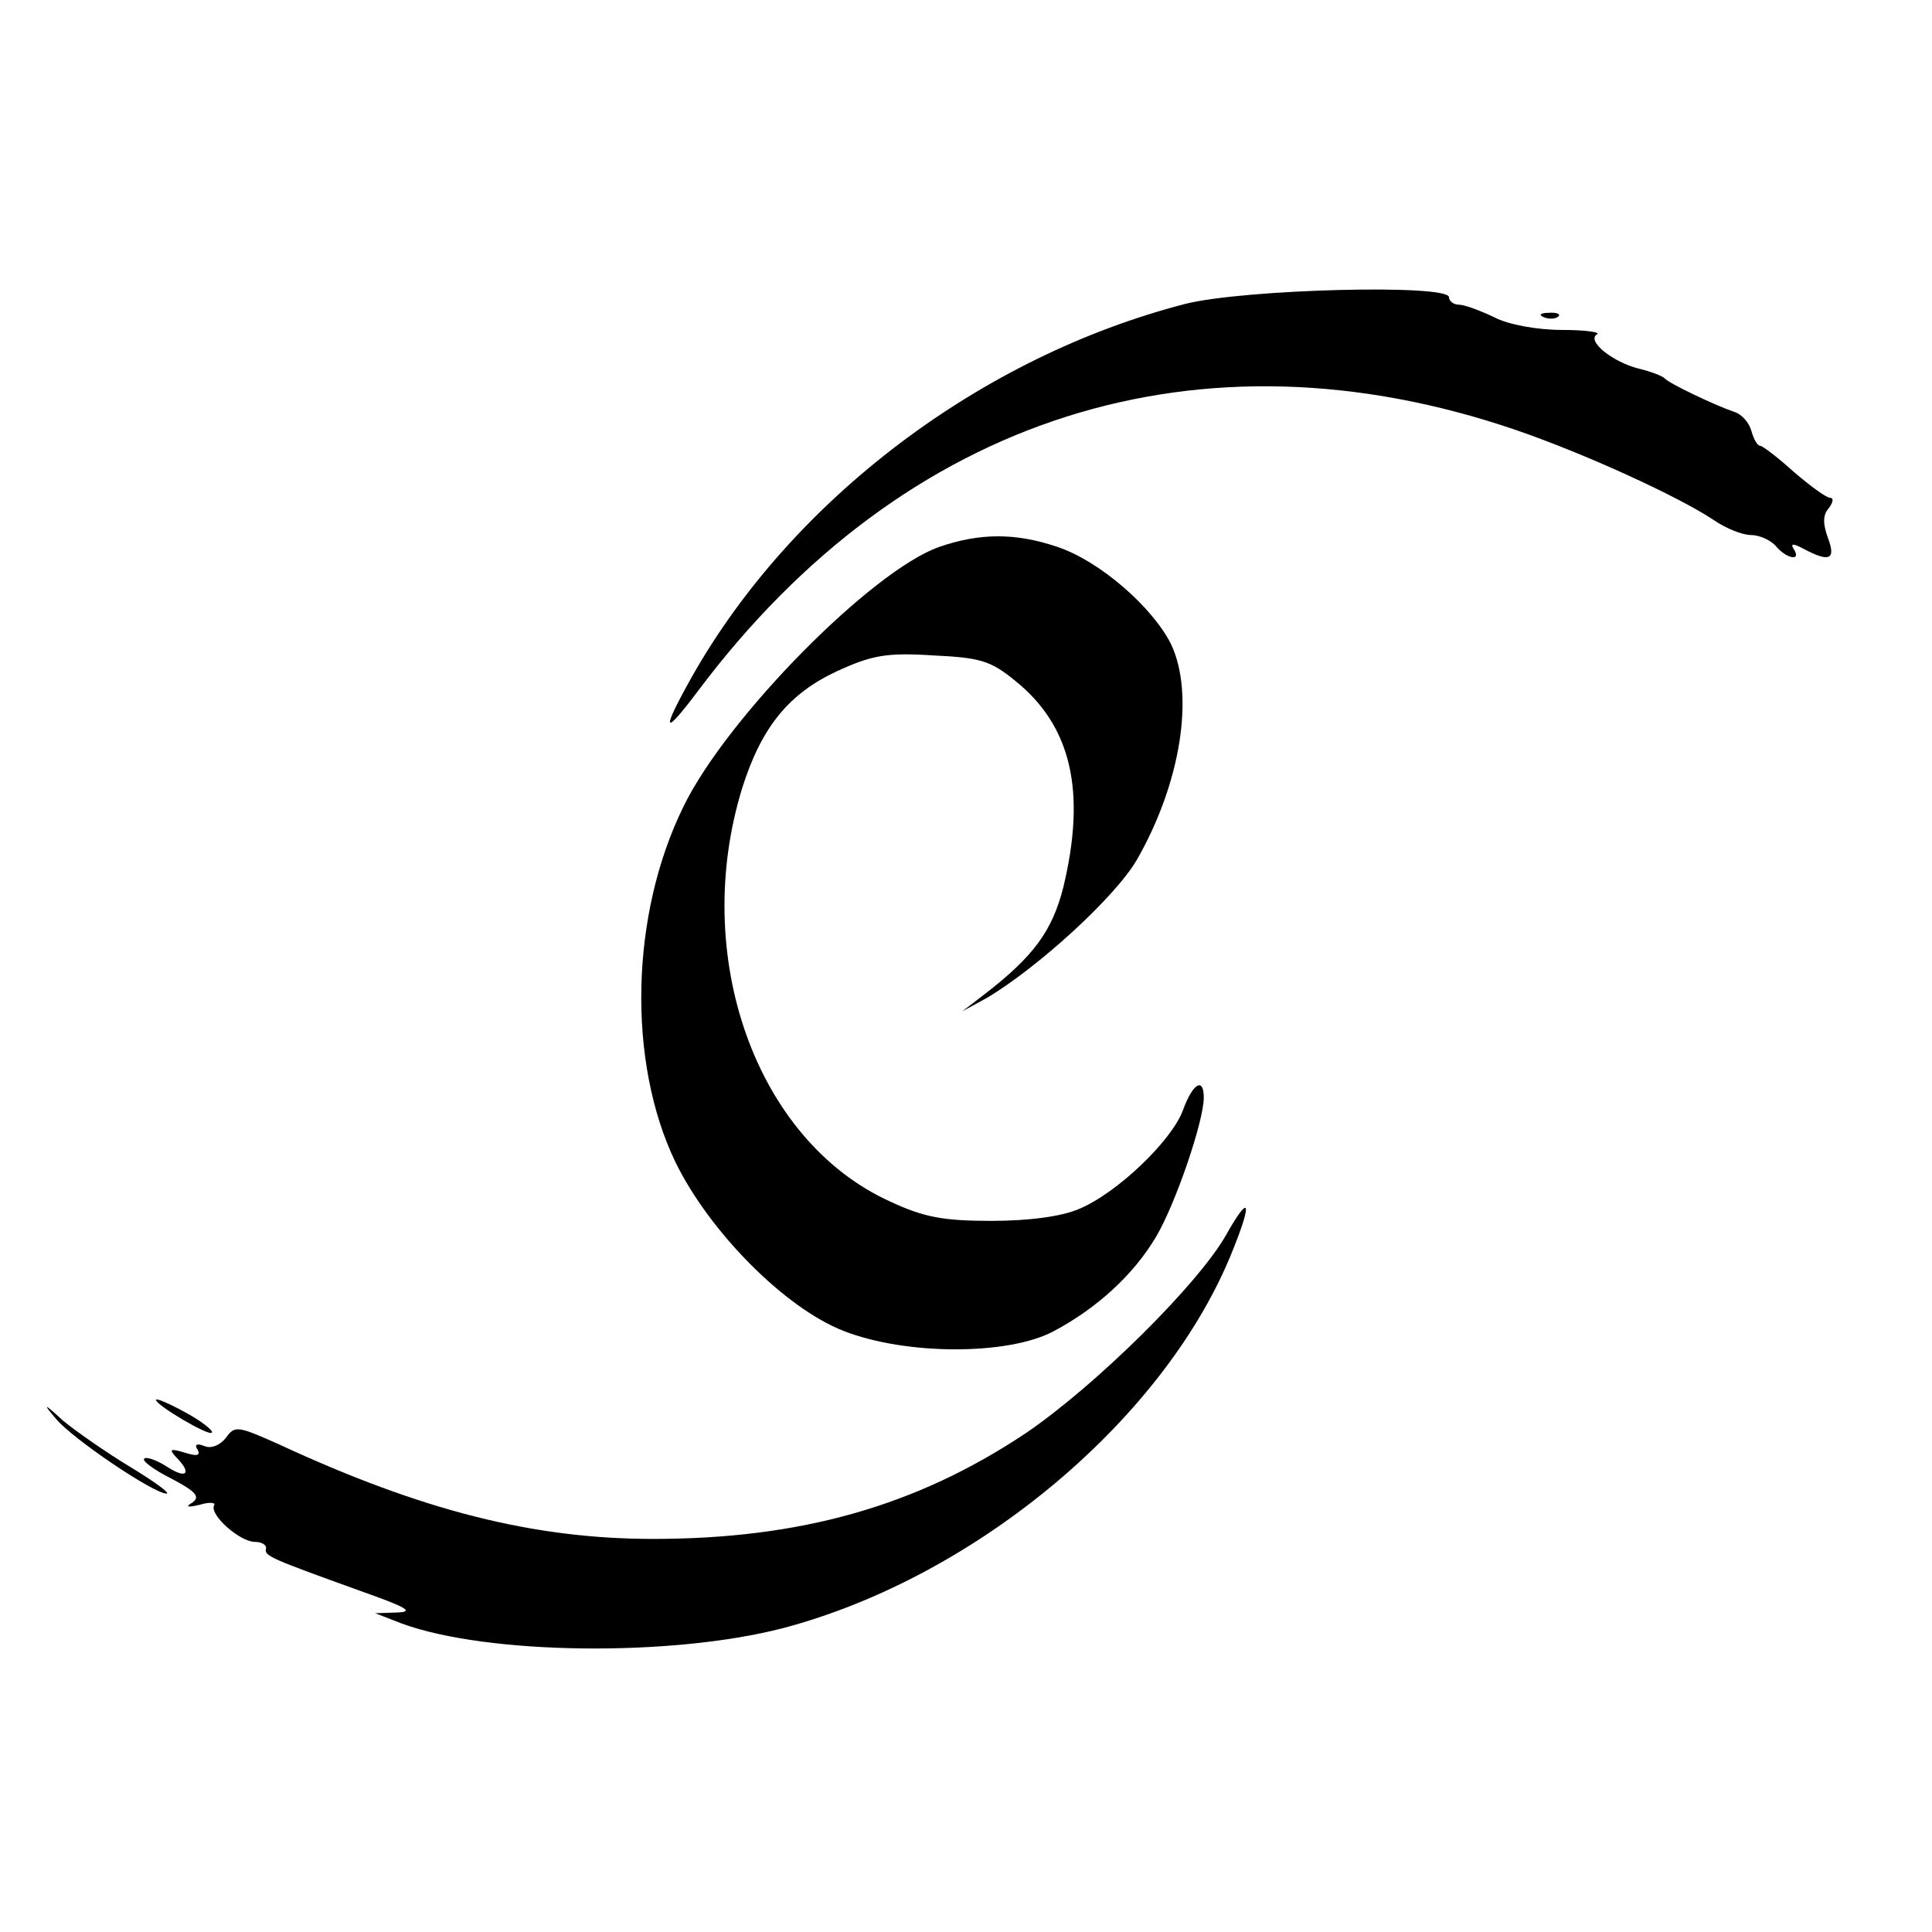<?xml version="1.0" standalone="no"?>
<!DOCTYPE svg PUBLIC "-//W3C//DTD SVG 20010904//EN"
 "http://www.w3.org/TR/2001/REC-SVG-20010904/DTD/svg10.dtd">
<svg version="1.0" xmlns="http://www.w3.org/2000/svg"
 width="260pt" height="260pt" viewBox="0 0 260 260"
 preserveAspectRatio="xMidYMid meet">
<g transform="translate(0,260) scale(0.1,-0.1)"
fill="#000000" stroke="none">
<path d="M1595 2191 c-275 -71 -529 -263 -664 -502 -42 -75 -39 -82 9 -18 277
369 675 496 1101 350 93 -32 217 -89 264 -120 17 -12 40 -21 51 -21 12 0 27
-7 34 -15 14 -17 35 -21 24 -4 -5 8 -1 8 14 0 34 -18 43 -14 32 15 -7 19 -7
31 1 40 6 8 7 14 2 14 -5 0 -27 16 -49 35 -21 19 -42 35 -45 35 -4 0 -9 9 -12
20 -3 11 -13 23 -24 26 -26 9 -87 38 -93 45 -3 3 -18 9 -35 13 -35 9 -70 37
-56 46 6 3 -16 6 -47 6 -33 0 -72 7 -91 17 -19 9 -40 17 -48 17 -7 0 -13 5
-13 10 0 18 -276 11 -355 -9z"/>
<path d="M2078 2173 c7 -3 16 -2 19 1 4 3 -2 6 -13 5 -11 0 -14 -3 -6 -6z"/>
<path d="M1264 1864 c-91 -32 -286 -230 -344 -349 -72 -146 -76 -344 -11 -479
46 -94 147 -196 226 -227 84 -33 221 -33 282 -1 59 31 109 77 139 128 26 44
64 155 64 187 0 28 -15 19 -28 -17 -15 -41 -89 -112 -140 -133 -23 -10 -67
-16 -118 -16 -65 0 -91 5 -136 26 -181 82 -269 331 -199 557 26 82 63 127 128
157 46 21 66 25 128 21 64 -3 78 -7 111 -34 76 -61 96 -149 65 -278 -15 -59
-40 -93 -106 -144 l-30 -23 33 18 c69 41 173 136 202 186 59 103 78 222 46
290 -25 50 -96 112 -153 131 -56 19 -104 19 -159 0z"/>
<path d="M1650 938 c-38 -67 -177 -204 -270 -267 -147 -98 -303 -142 -501
-142 -161 0 -311 38 -503 127 -56 25 -60 26 -72 9 -8 -10 -20 -15 -29 -11 -10
4 -14 2 -9 -5 4 -8 -1 -9 -17 -4 -20 6 -22 5 -12 -6 22 -22 14 -30 -12 -13
-14 9 -28 14 -31 11 -3 -3 13 -15 37 -27 32 -17 39 -24 28 -32 -10 -6 -7 -7
10 -3 13 4 22 3 19 -1 -6 -13 35 -49 55 -49 9 0 16 -4 15 -9 -3 -10 8 -14 127
-57 62 -22 73 -28 50 -29 l-30 -1 36 -14 c115 -42 363 -45 513 -6 261 69 517
284 606 511 26 65 21 73 -10 18z"/>
<path d="M210 716 c0 -7 71 -49 75 -44 3 2 -13 15 -35 27 -22 12 -40 20 -40
17z"/>
<path d="M75 691 c22 -27 132 -101 149 -101 6 0 -16 16 -49 36 -33 20 -73 48
-90 62 -26 24 -28 24 -10 3z"/>
</g>
</svg>
